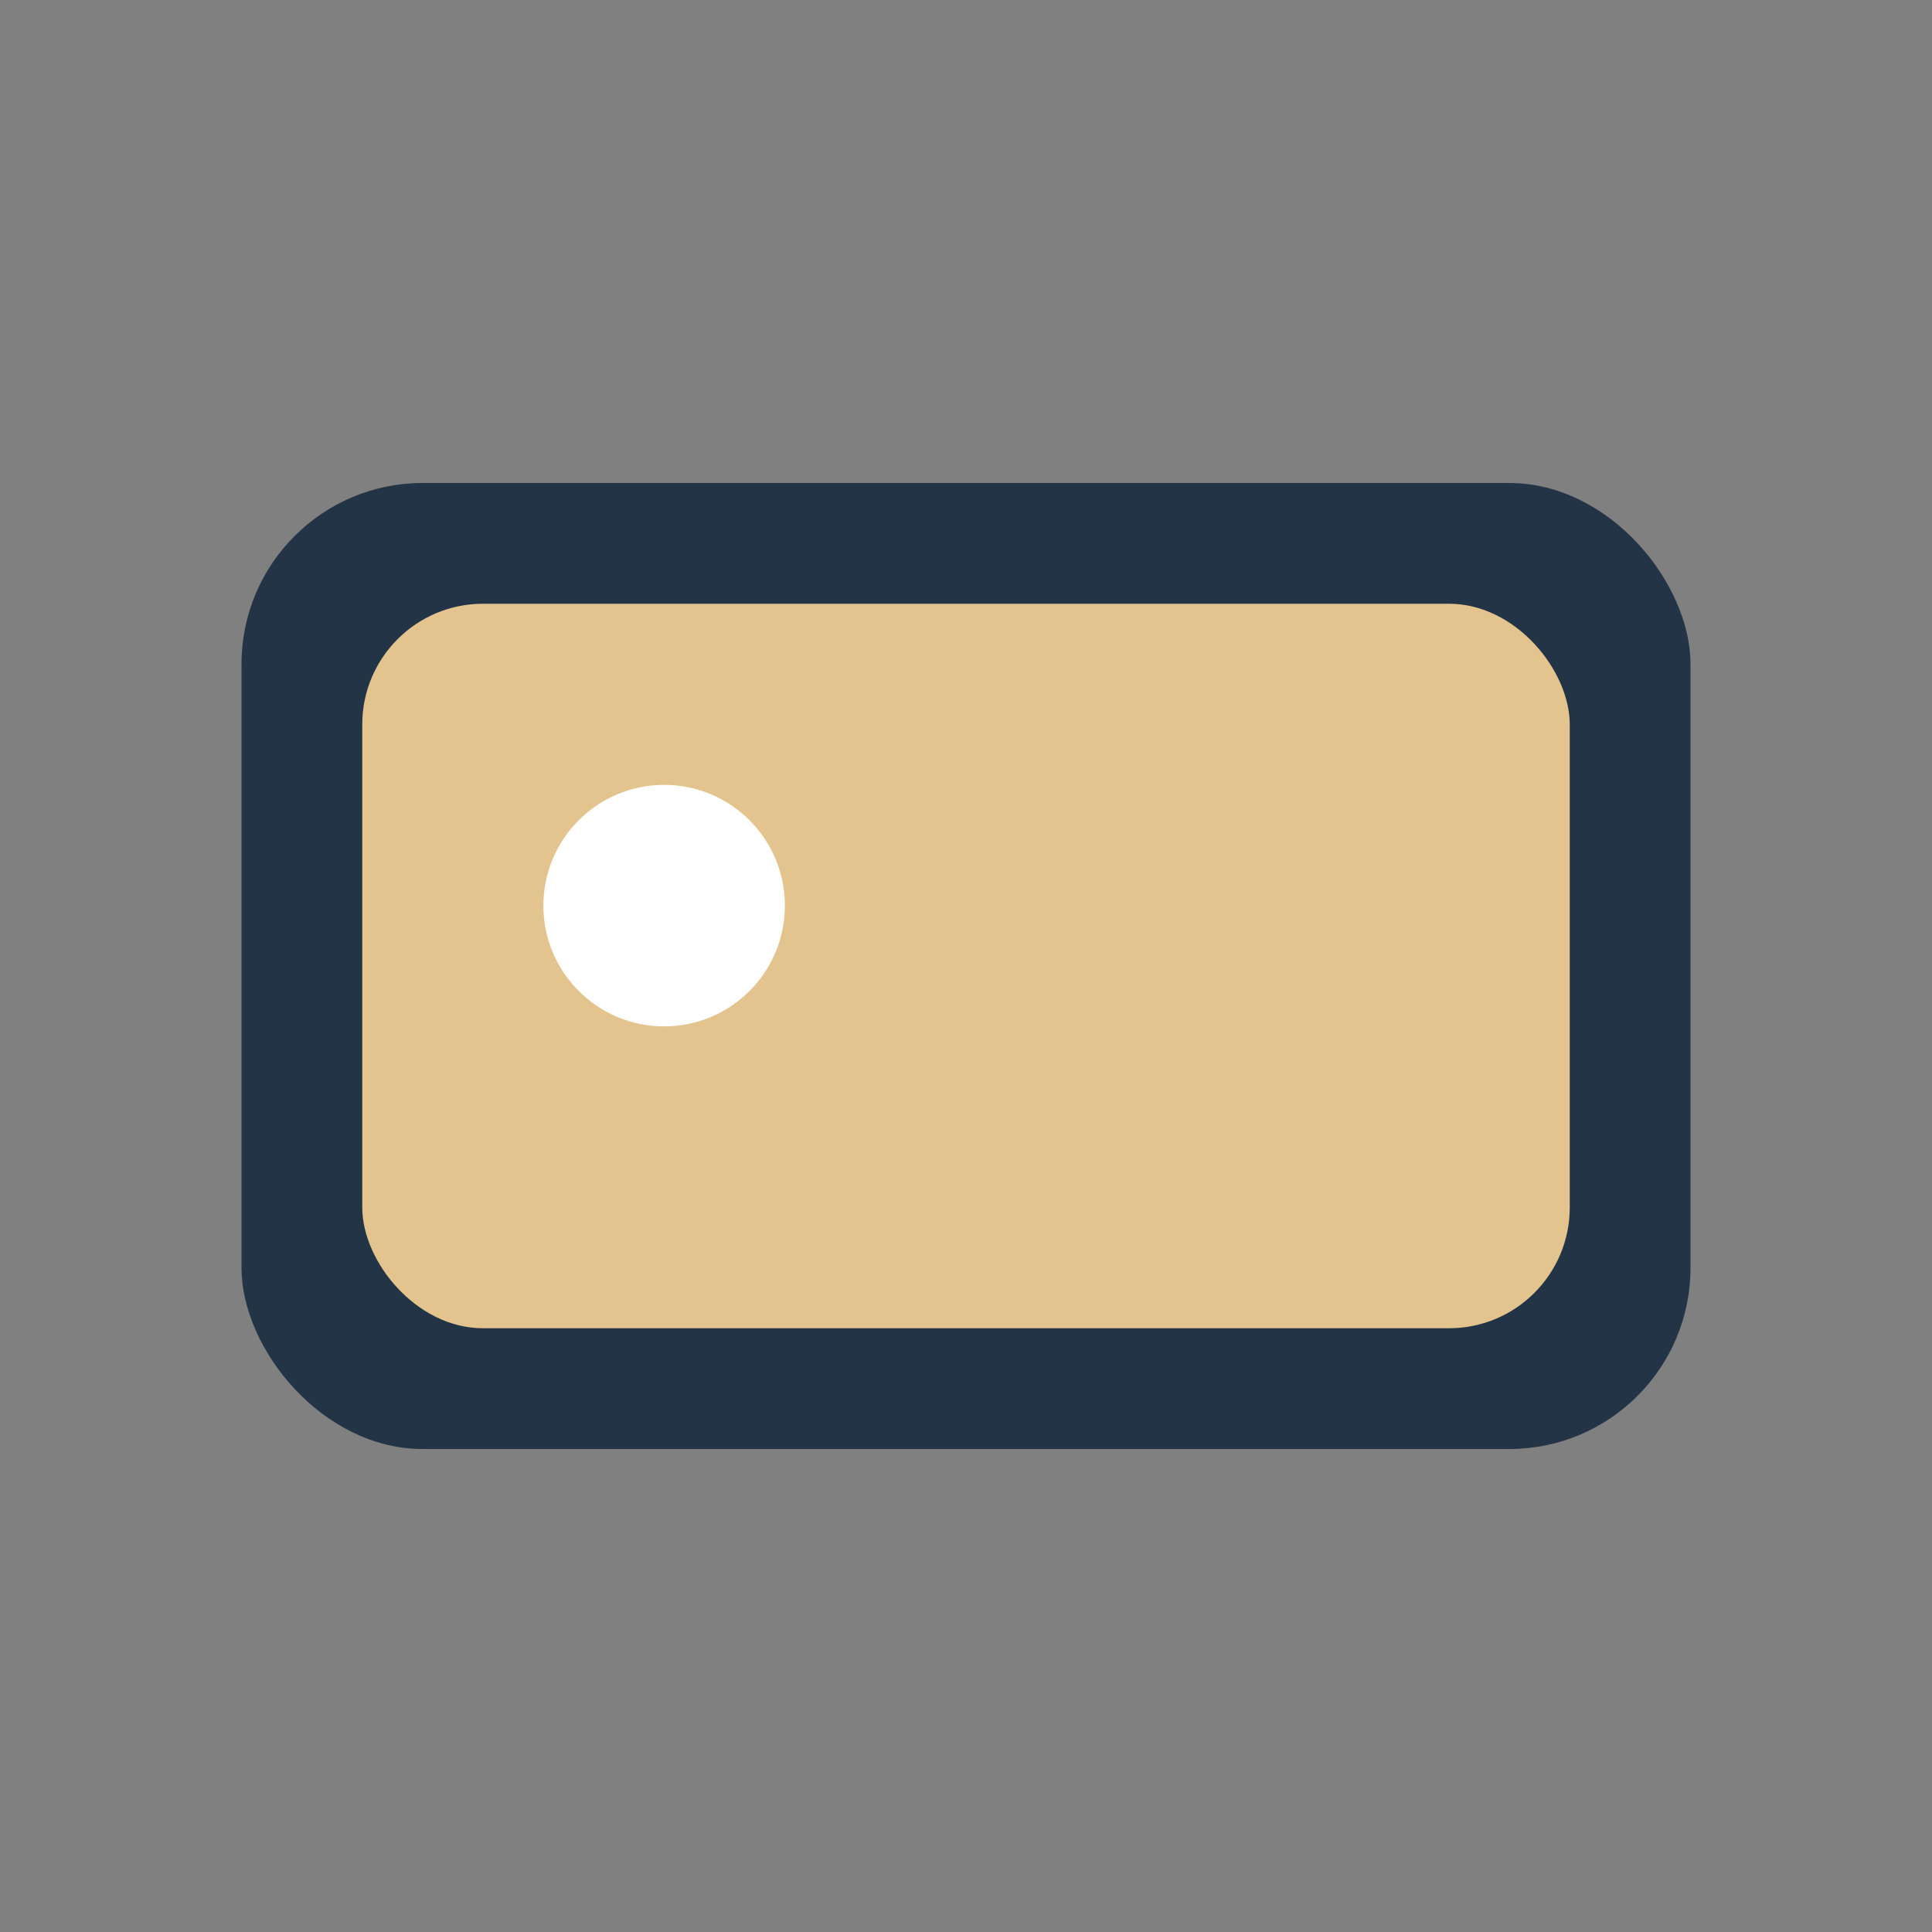 <?xml version="1.0" encoding="UTF-8"?>
<svg xmlns="http://www.w3.org/2000/svg" width="32" height="32" viewBox="0 0 32 32"><rect x="0" y="0" width="32" height="32" fill="#808080" stroke="none"/><rect x="4" y="8" width="24" height="16" rx="3" fill="#243447"/><rect x="6" y="10" width="20" height="12" rx="2" fill="#E3C48F"/><circle cx="11" cy="15" r="2" fill="#fff"/></svg>